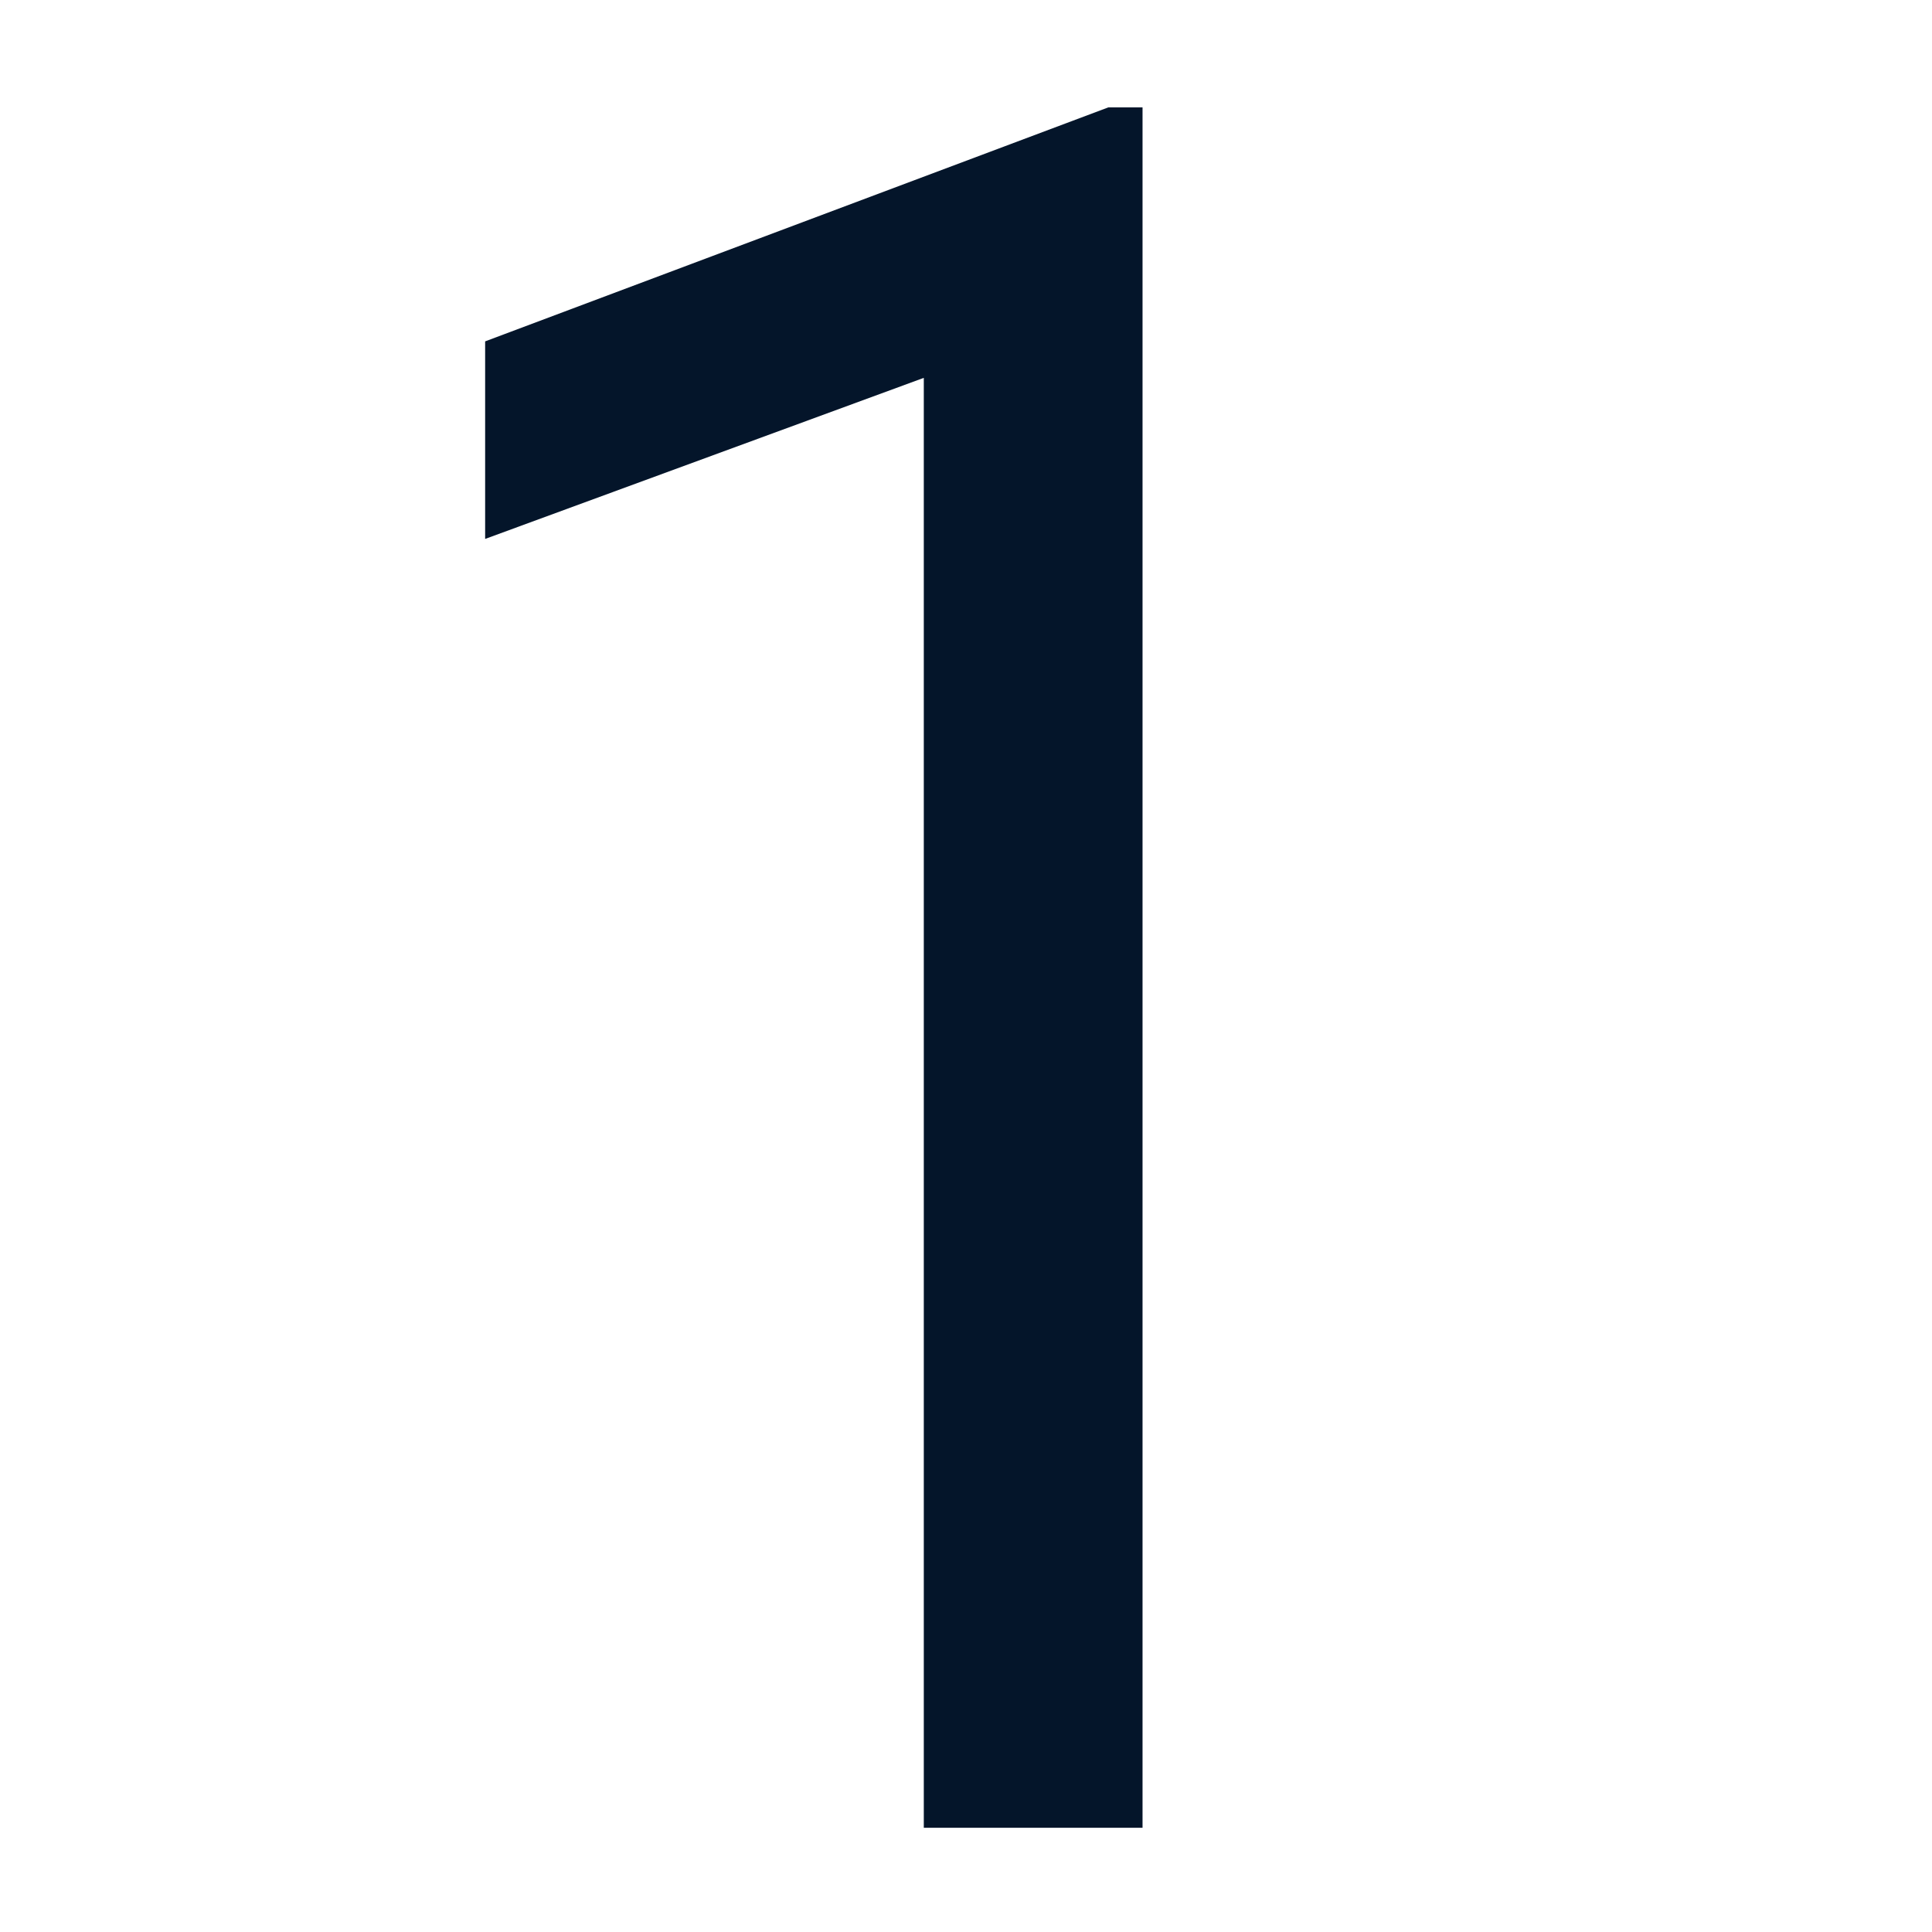 <svg xmlns="http://www.w3.org/2000/svg" xmlns:xlink="http://www.w3.org/1999/xlink" width="1024" zoomAndPan="magnify" viewBox="0 0 768 768" height="1024" preserveAspectRatio="xMidYMid meet" version="1.0"><defs><g/></defs><g fill="#04152a" fill-opacity="1"><g transform="translate(113.38, 726.578)"><g><path d="M 340.797 0 L 253.844 0 L 253.844 -576.375 L 79.469 -512.344 L 79.469 -590.875 L 327.234 -683.906 L 340.797 -683.906 Z M 340.797 0 "/></g></g></g></svg>